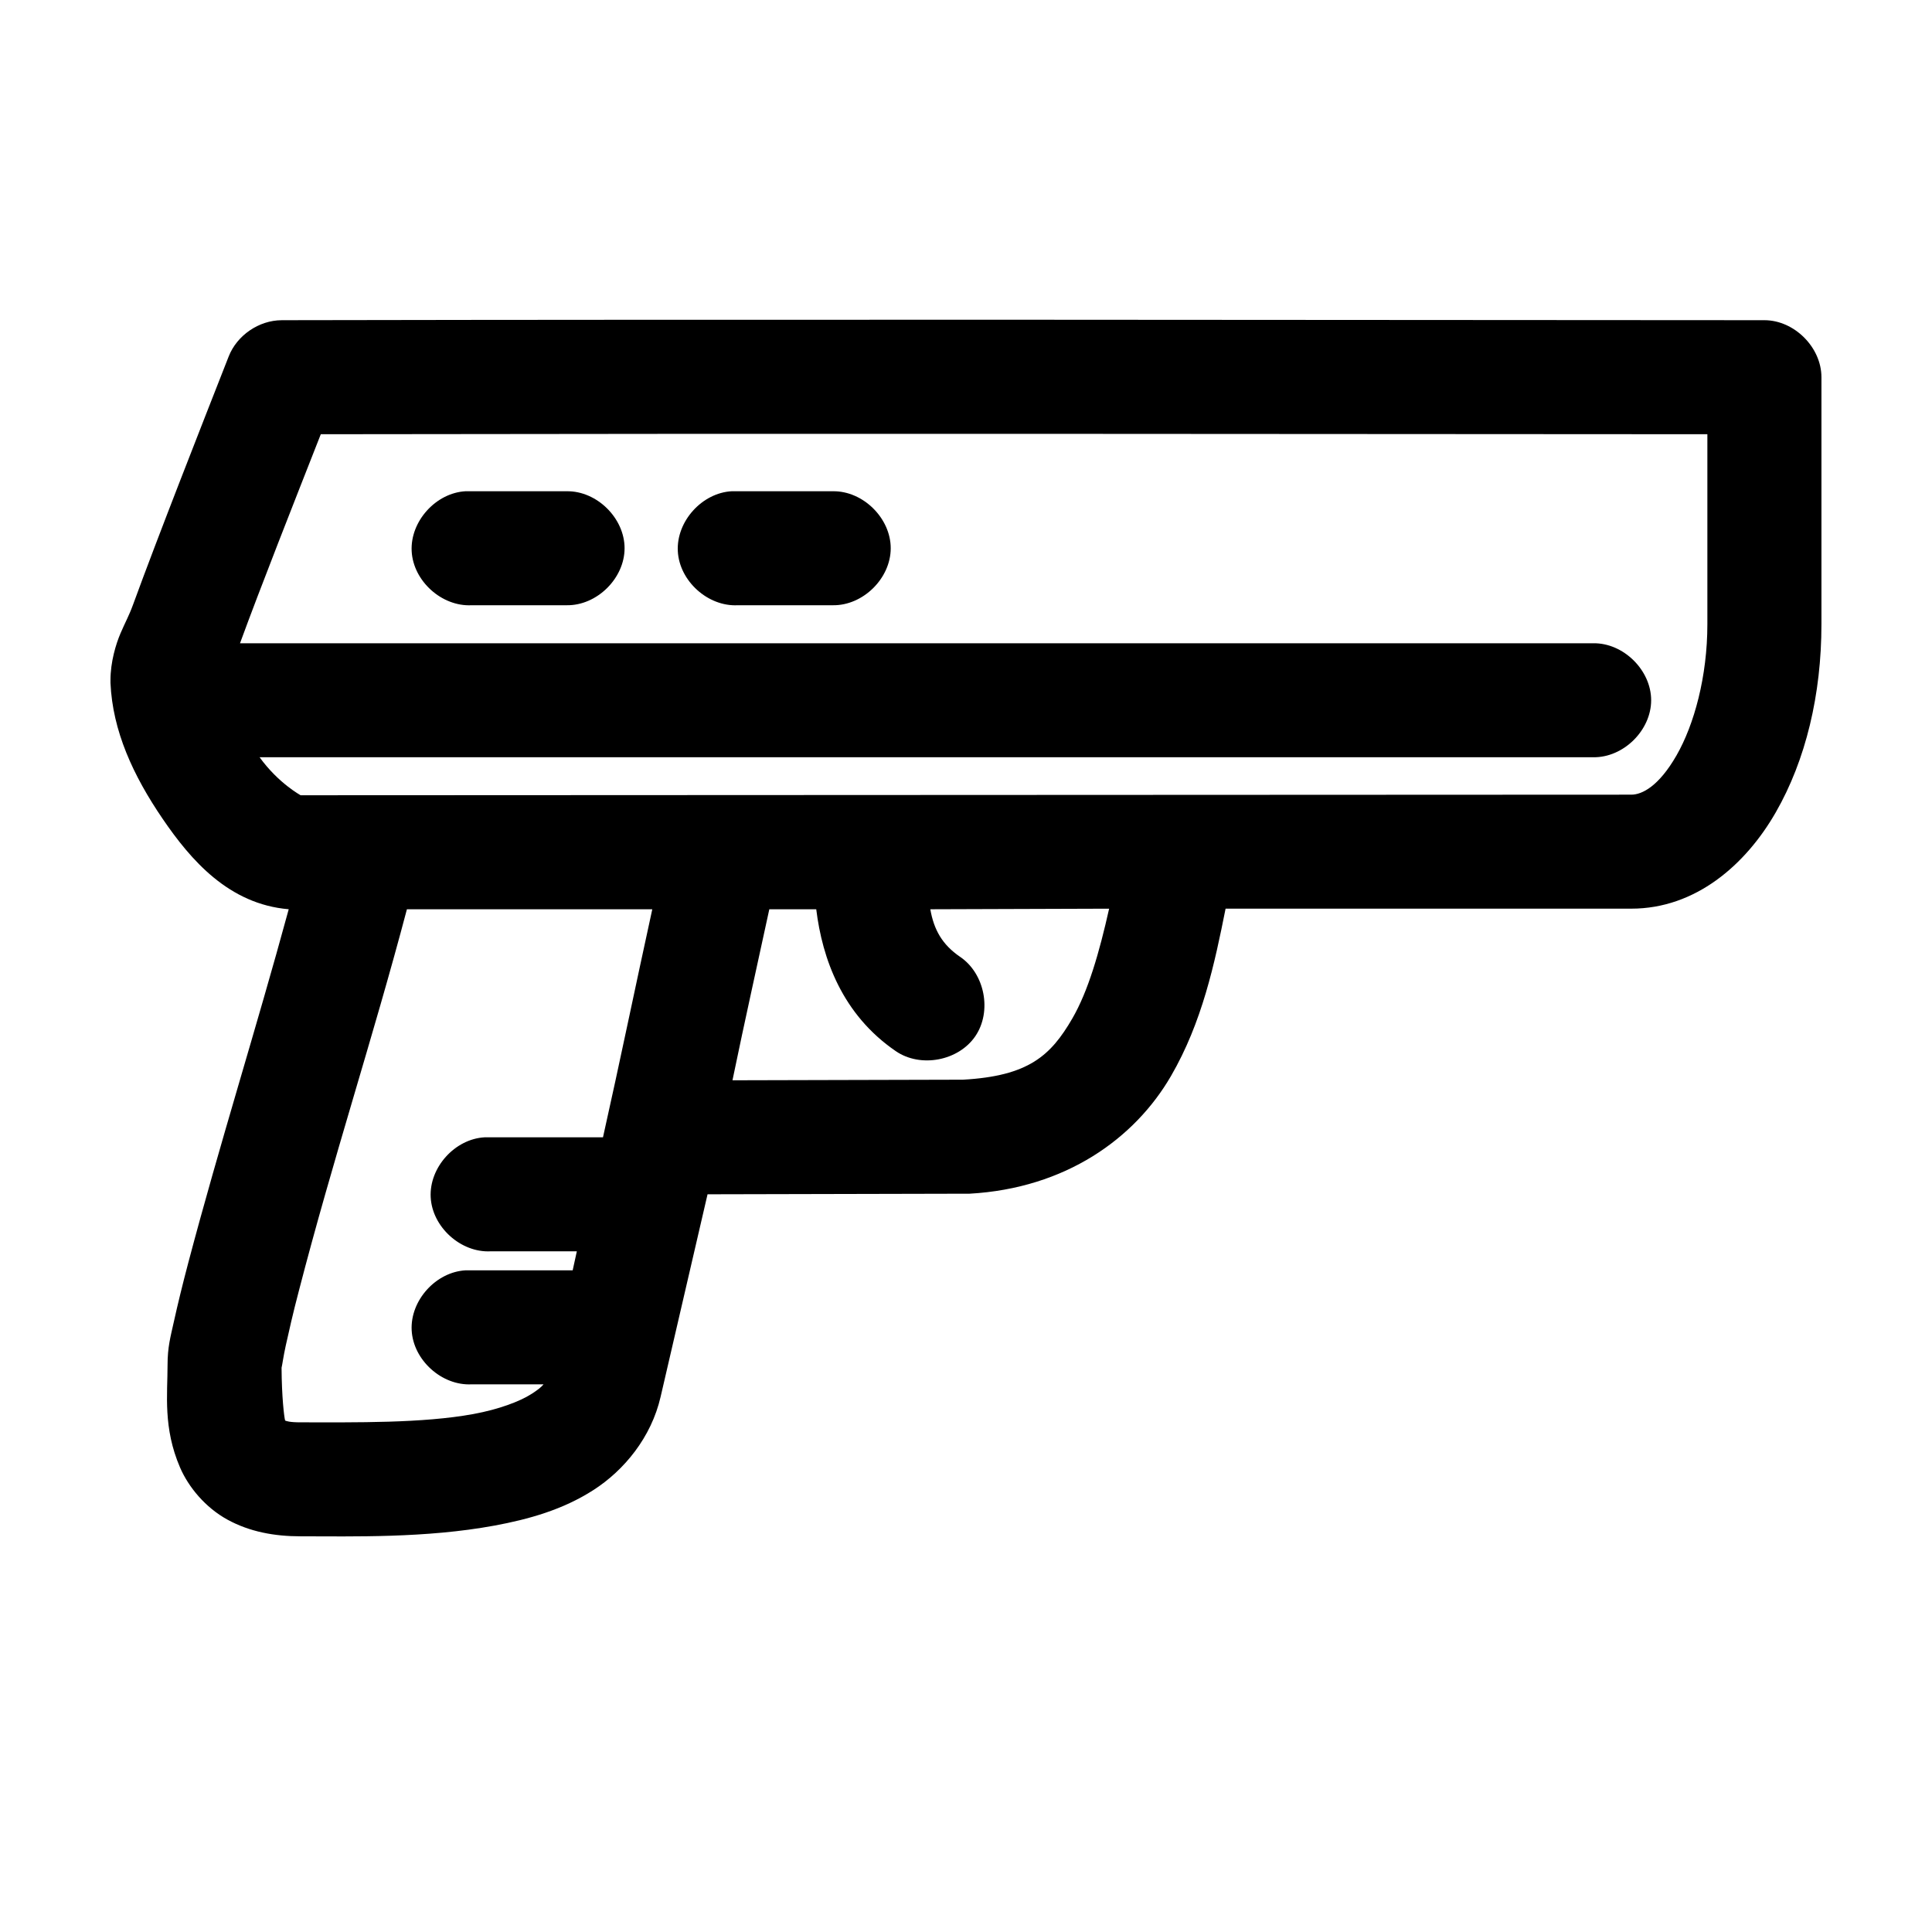 <?xml version="1.0" encoding="UTF-8"?>
<!-- Uploaded to: ICON Repo, www.svgrepo.com, Generator: ICON Repo Mixer Tools -->
<svg fill="#000000" width="800px" height="800px" version="1.1" viewBox="144 144 512 512" xmlns="http://www.w3.org/2000/svg">
 <path d="m218.62 228.86c-6.012 0.023-11.82 4.004-14.012 9.598-7.227 18.406-18.691 47.547-25.348 65.777-1.094 2.996-2.047 4.617-3.305 7.555-1.262 2.934-2.676 7.664-2.676 12.43-0.008 0.262-0.008 0.523 0 0.785 0.559 12.66 5.965 24.48 13.855 36.035 7.422 10.871 17.492 22.582 33.379 23.918-8.633 31.73-18.316 62.289-26.605 93.633-1.566 5.945-2.816 11.07-3.777 15.422-0.961 4.352-1.73 6.91-1.73 11.805 0 7.711-1.211 16.574 3.305 27.066 2.258 5.246 6.75 10.652 12.594 13.848 5.844 3.195 12.383 4.406 19.363 4.406 13.852 0 33.133 0.516 51.324-2.832 9.098-1.676 18.16-4.207 26.293-9.441 8.133-5.234 15.312-13.941 17.789-24.707l12.438-53.66 68.484-0.156h0.945c25.492-1.43 43.781-14.645 53.371-31.16 8.27-14.242 11.59-29.848 14.484-44.379h107.53c17 0 30.277-11.602 38.258-25.492 7.981-13.895 12.121-31.254 12.121-49.887v-65.465c0-7.91-7.199-15.105-15.113-15.105-116.67-0.066-261.96-0.246-392.97 0zm10.391 30.215c123.12-0.207 256.35-0.07 367.46 0v50.355c0 13.848-3.496 26.613-8.188 34.777-4.691 8.164-9.125 10.387-11.965 10.387l-352.66 0.156c0.066 0-5.809-3.09-10.863-10.07h353.45c7.984 0.113 15.328-7.125 15.328-15.105s-7.344-15.219-15.328-15.105h-358.64c5.422-14.84 14.352-37.43 21.41-55.395zm38.414 15.105c-7.914 0.41-14.742 7.984-14.328 15.895 0.414 7.91 7.988 14.734 15.902 14.32h25.191c7.984 0.113 15.328-7.125 15.328-15.105 0-7.981-7.344-15.219-15.328-15.105h-26.766zm70.531 0c-7.914 0.41-14.742 7.984-14.328 15.895 0.414 7.91 7.988 14.734 15.902 14.32h25.191c7.984 0.113 15.328-7.125 15.328-15.105 0-7.981-7.344-15.219-15.328-15.105h-26.766zm99.973 110.63c-2.598 11.59-5.551 21.863-9.762 29.113-5.719 9.848-11.594 15.234-28.969 16.207l-61.086 0.156c3.277-15.859 6.809-31.633 9.762-45.32h12.438c1.605 13.086 6.863 27.875 21.098 37.609 6.551 4.484 16.602 2.586 21.066-3.981 4.461-6.566 2.523-16.605-4.062-21.039-4.723-3.231-6.93-7.188-7.871-12.59zm-186.09 0.156h65.023c-4.609 21.055-8.672 40.84-13.066 60.43h-31.332c-7.914 0.414-14.742 7.984-14.328 15.895 0.414 7.91 7.988 14.734 15.902 14.32h22.828l-1.102 5.035h-28.34c-7.914 0.414-14.742 7.984-14.328 15.895 0.414 7.91 7.988 14.734 15.902 14.32h19.051c-0.703 0.836-1.672 1.566-3.148 2.516-3.141 2.019-8.688 4.109-15.43 5.352-13.484 2.481-31.301 2.203-45.816 2.203-3.031 0-3.762-0.348-4.094-0.473-0.262-0.883-0.906-6.301-0.945-14.004 0.121-0.332 0.492-3.062 1.102-5.824 0.812-3.68 1.957-8.754 3.465-14.477 8.969-34.688 19.648-67.07 28.652-101.19z"/>
</svg>